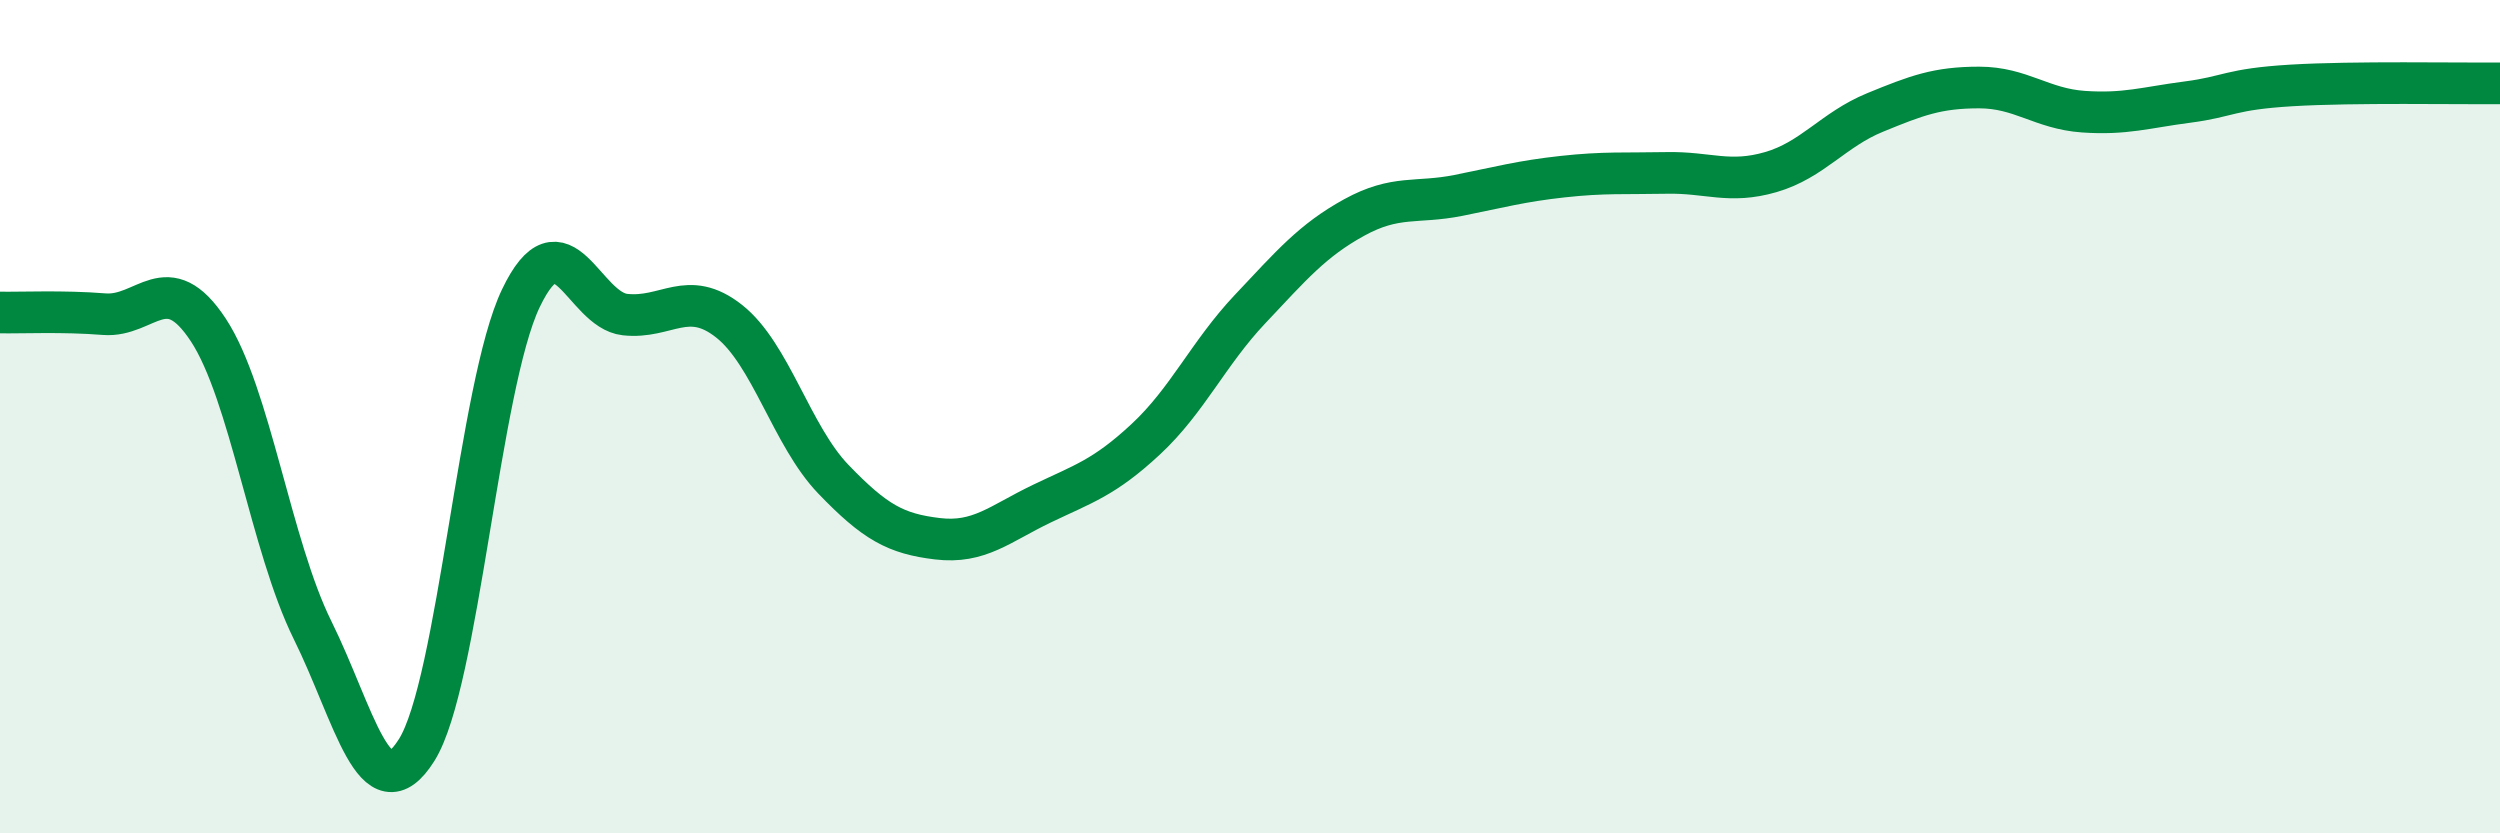 
    <svg width="60" height="20" viewBox="0 0 60 20" xmlns="http://www.w3.org/2000/svg">
      <path
        d="M 0,7.5 C 0.5,7.51 1.5,7.46 2.5,7.54 C 3.5,7.62 4,6.4 5,7.92 C 6,9.44 6.5,13.1 7.5,15.12 C 8.5,17.14 9,19.59 10,18 C 11,16.41 11.5,9.25 12.5,7.16 C 13.5,5.07 14,7.44 15,7.55 C 16,7.66 16.5,6.92 17.5,7.71 C 18.5,8.5 19,10.46 20,11.5 C 21,12.54 21.5,12.81 22.5,12.93 C 23.5,13.05 24,12.57 25,12.09 C 26,11.61 26.5,11.47 27.5,10.54 C 28.5,9.61 29,8.48 30,7.42 C 31,6.36 31.5,5.77 32.5,5.22 C 33.5,4.67 34,4.89 35,4.69 C 36,4.49 36.5,4.35 37.5,4.24 C 38.5,4.13 39,4.17 40,4.15 C 41,4.13 41.5,4.42 42.5,4.13 C 43.5,3.84 44,3.11 45,2.7 C 46,2.29 46.5,2.1 47.5,2.1 C 48.5,2.1 49,2.61 50,2.68 C 51,2.75 51.5,2.58 52.5,2.45 C 53.5,2.32 53.5,2.14 55,2.05 C 56.5,1.96 59,2.01 60,2L60 20L0 20Z"
        fill="#008740"
        opacity="0.1"
        stroke-linecap="round"
        stroke-linejoin="round"
      />
      <path
        d="M 0,7.5 C 0.5,7.51 1.5,7.46 2.5,7.54 C 3.5,7.62 4,6.4 5,7.92 C 6,9.44 6.5,13.1 7.5,15.12 C 8.5,17.14 9,19.59 10,18 C 11,16.41 11.5,9.25 12.5,7.16 C 13.5,5.07 14,7.44 15,7.55 C 16,7.66 16.5,6.92 17.5,7.71 C 18.5,8.5 19,10.46 20,11.5 C 21,12.54 21.5,12.81 22.5,12.93 C 23.5,13.05 24,12.57 25,12.09 C 26,11.61 26.5,11.47 27.5,10.54 C 28.5,9.61 29,8.48 30,7.42 C 31,6.36 31.5,5.77 32.5,5.22 C 33.5,4.67 34,4.89 35,4.69 C 36,4.49 36.5,4.35 37.5,4.24 C 38.5,4.13 39,4.17 40,4.15 C 41,4.13 41.5,4.42 42.5,4.13 C 43.5,3.84 44,3.11 45,2.7 C 46,2.29 46.5,2.1 47.5,2.1 C 48.5,2.1 49,2.61 50,2.68 C 51,2.75 51.5,2.58 52.5,2.45 C 53.5,2.32 53.5,2.14 55,2.05 C 56.5,1.96 59,2.01 60,2"
        stroke="#008740"
        stroke-width="1"
        fill="none"
        stroke-linecap="round"
        stroke-linejoin="round"
      />
    </svg>
  